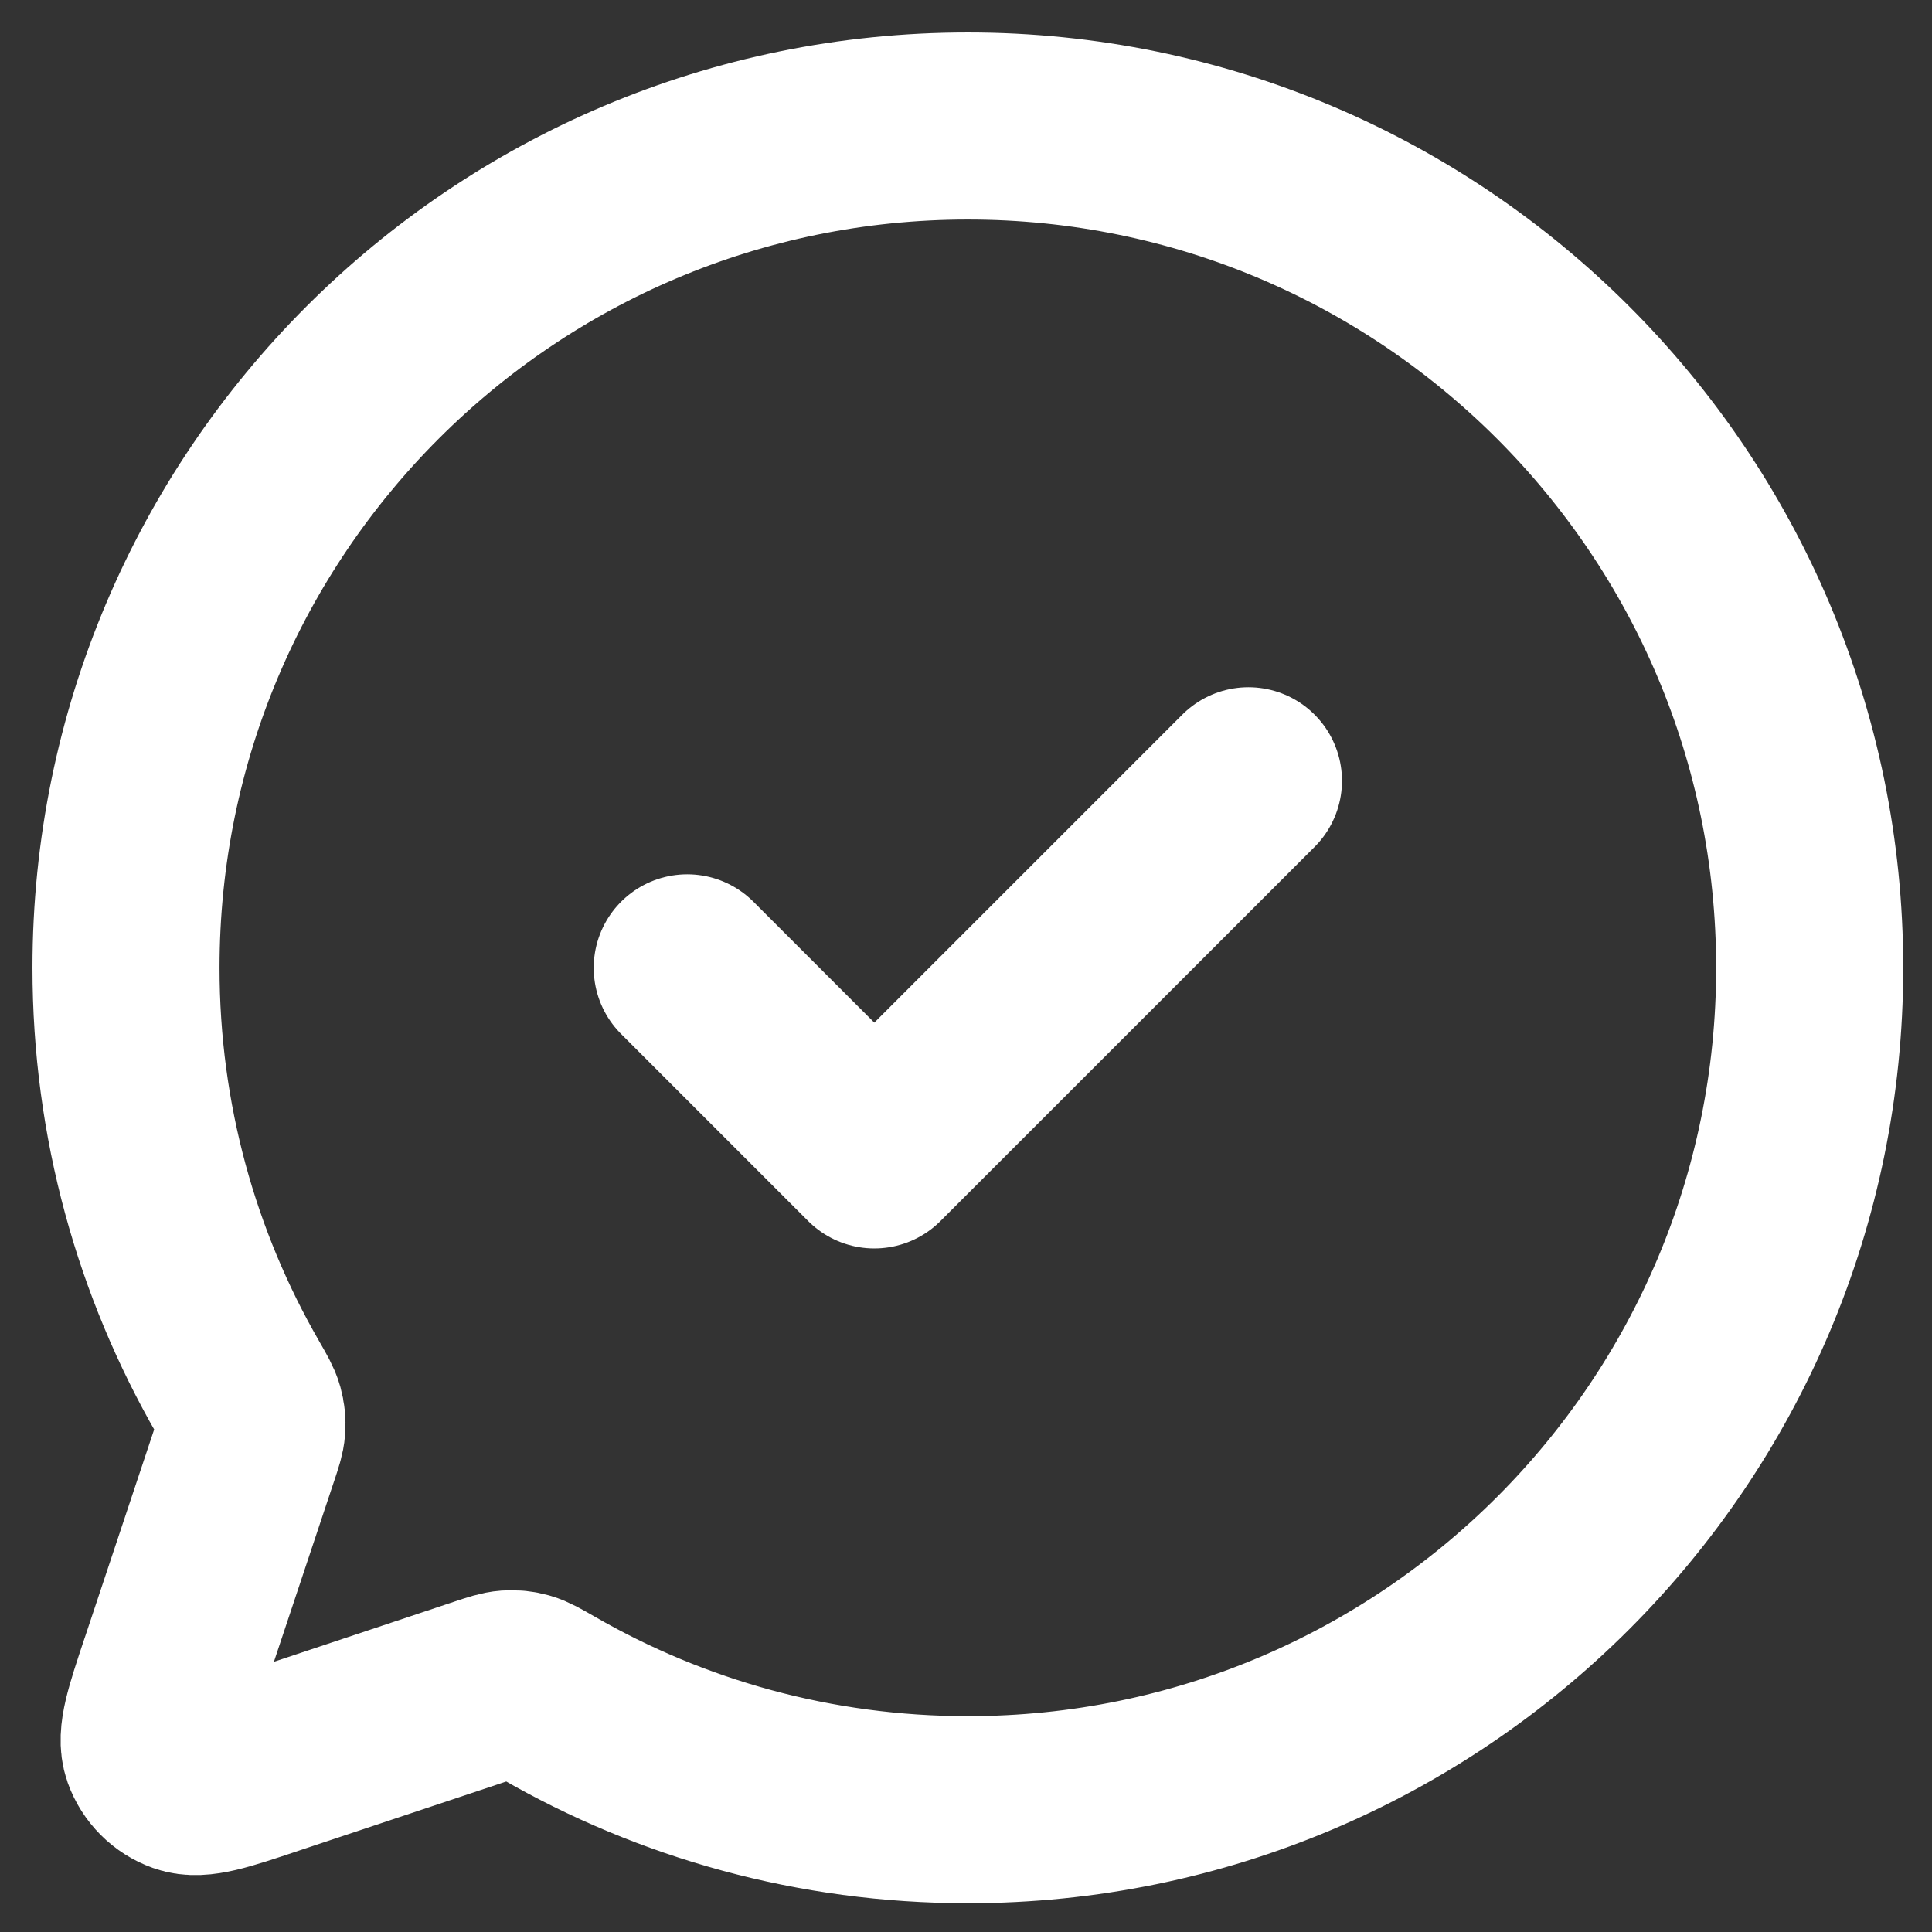 <svg width="46" height="46" viewBox="0 0 46 46" fill="none" xmlns="http://www.w3.org/2000/svg">
<rect x="0" y="0" width="46" height="46" fill="#333333" stroke="none"/>
<path d="M29.725 18.59L20.817 27.498L16.363 23.044M23.044 43.088C19.403 43.088 15.988 42.117 13.045 40.419C12.754 40.252 12.608 40.168 12.472 40.13C12.345 40.095 12.231 40.083 12.099 40.092C11.959 40.102 11.813 40.15 11.524 40.246L6.381 41.961L6.377 41.963C5.292 42.325 4.748 42.506 4.387 42.377C4.072 42.265 3.824 42.016 3.711 41.701C3.583 41.34 3.763 40.798 4.124 39.715L4.127 39.708L5.839 34.571L5.843 34.56C5.938 34.274 5.987 34.129 5.996 33.989C6.005 33.858 5.993 33.743 5.958 33.616C5.921 33.481 5.838 33.338 5.675 33.055L5.669 33.044C3.971 30.1 3 26.686 3 23.044C3 11.974 11.974 3 23.044 3C34.114 3 43.088 11.974 43.088 23.044C43.088 34.114 34.114 43.088 23.044 43.088Z" stroke="white" stroke-width="4.454" stroke-linecap="round" stroke-linejoin="round"></path>
</svg>
